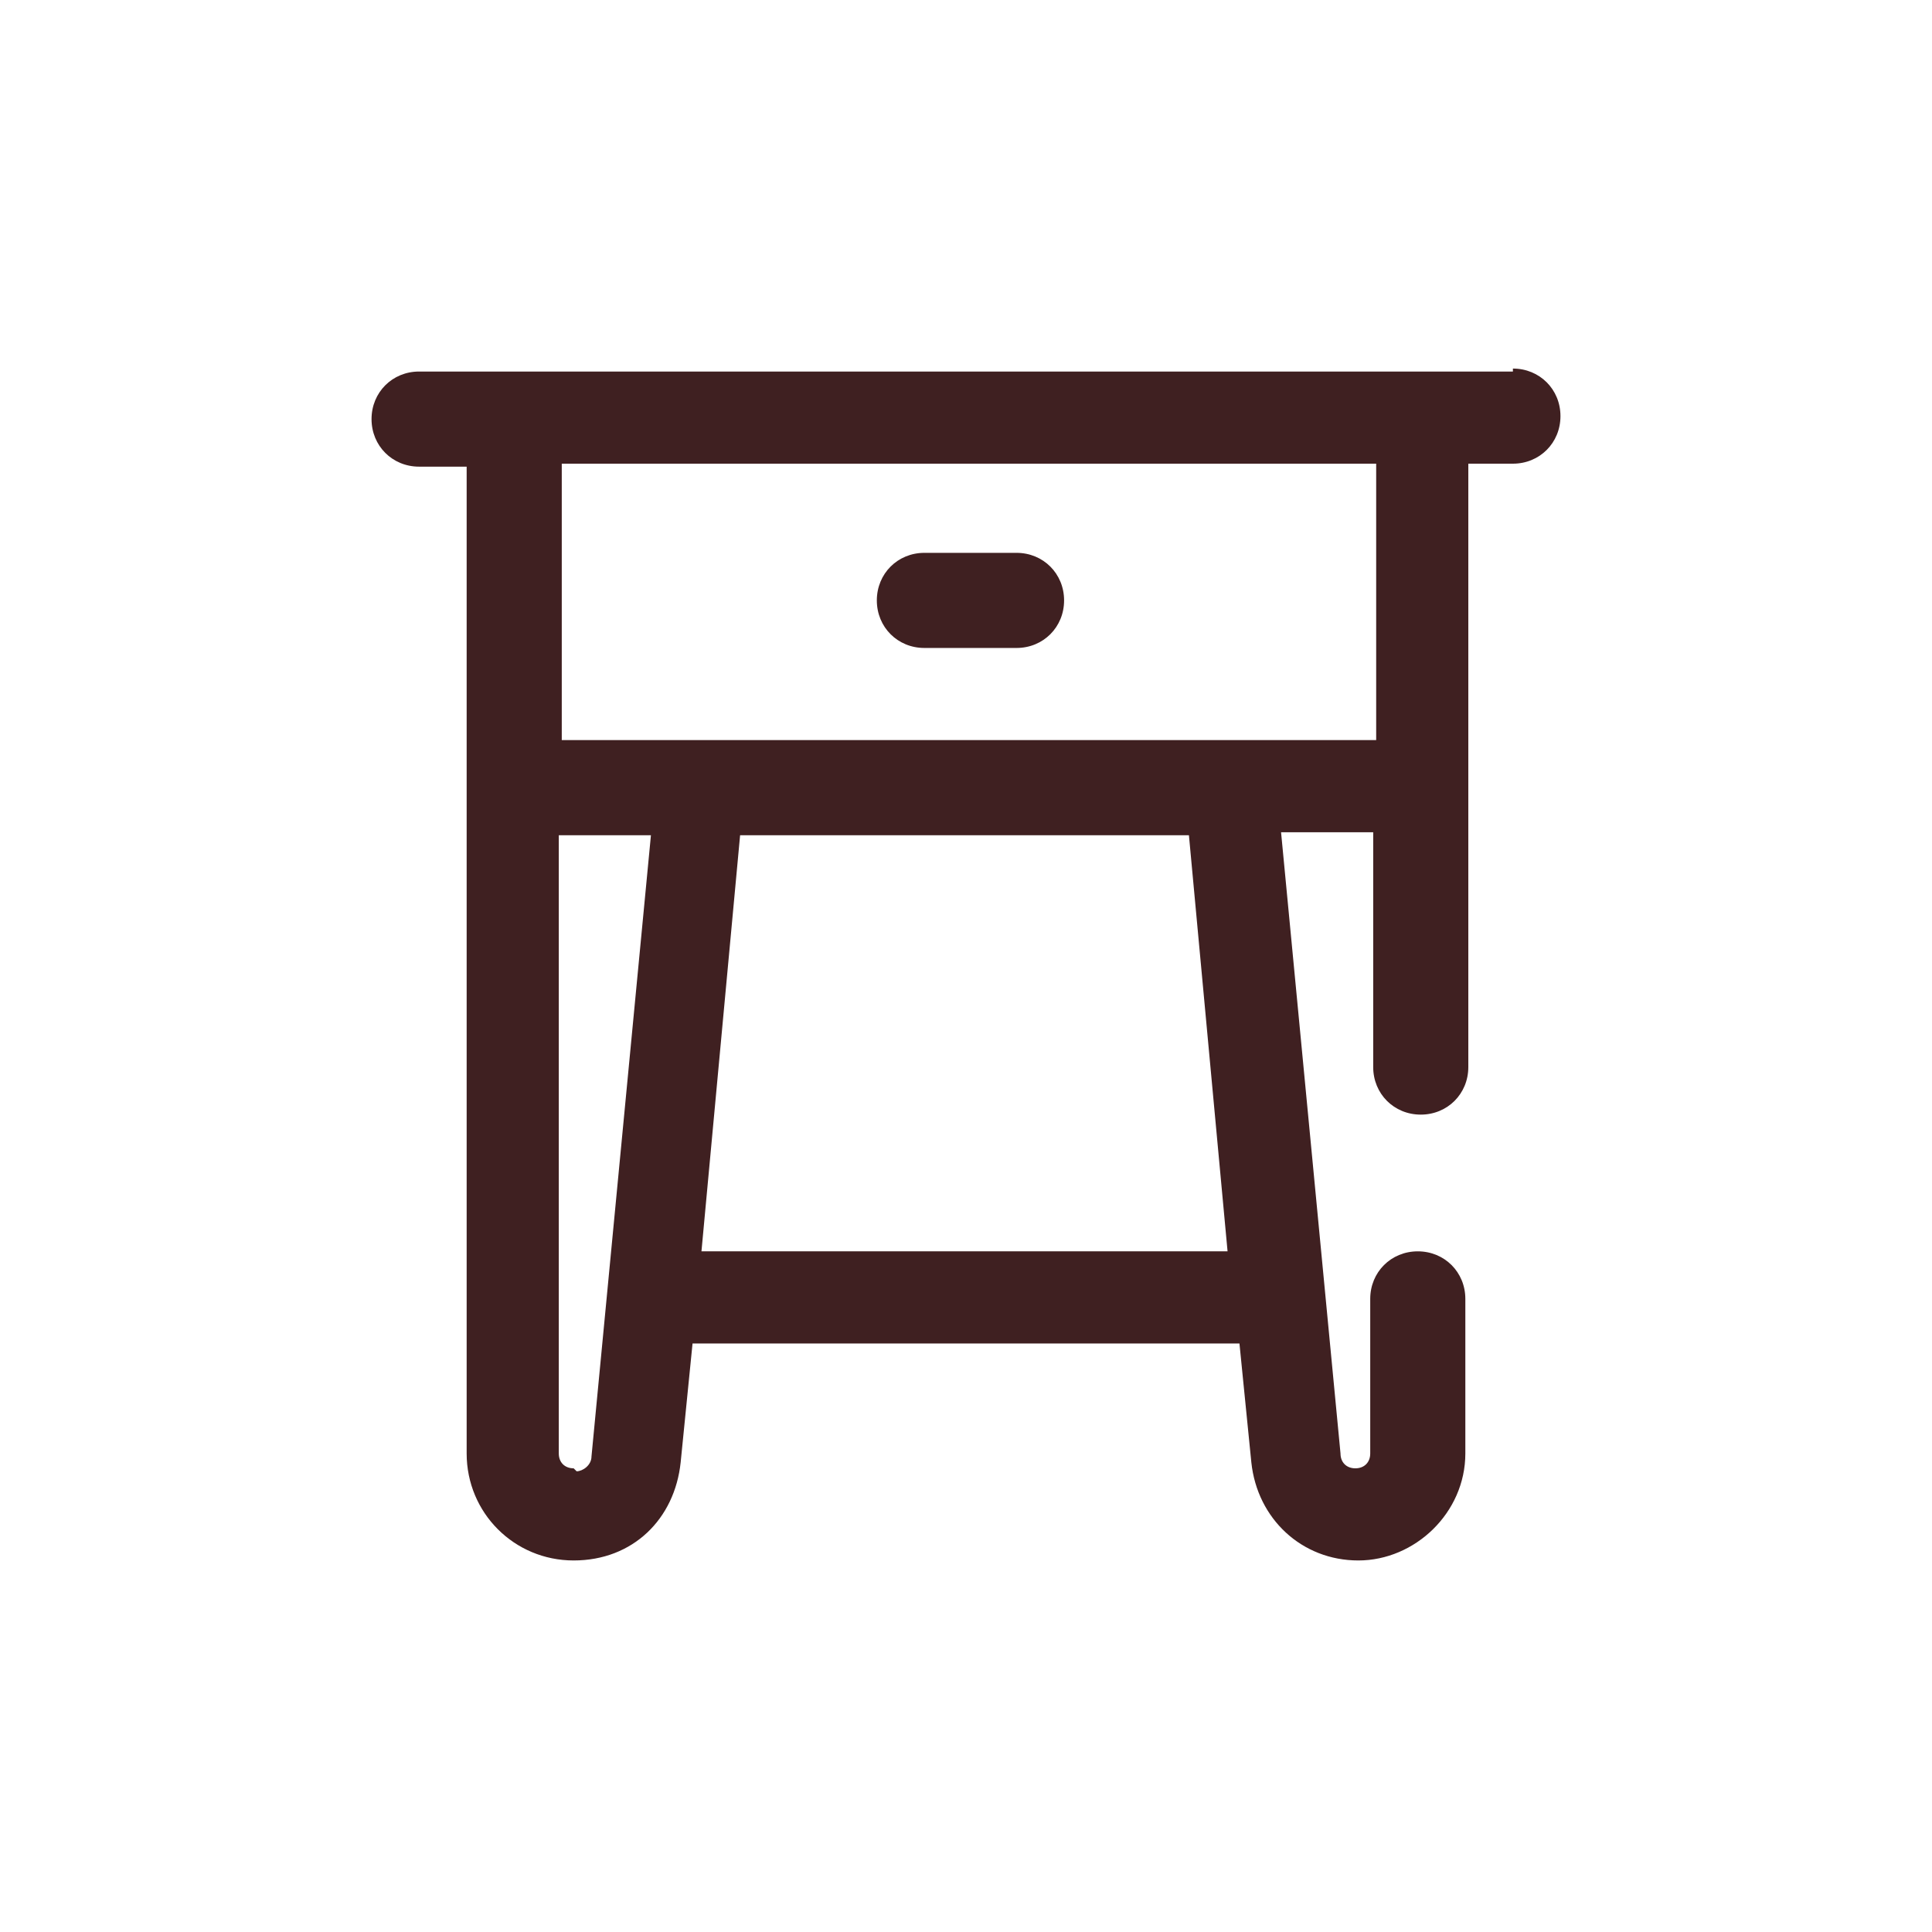 <?xml version="1.0" encoding="UTF-8"?>
<svg id="_圖層_1" data-name="圖層_1" xmlns="http://www.w3.org/2000/svg" version="1.1" viewBox="0 0 65 65">
  <!-- Generator: Adobe Illustrator 29.3.1, SVG Export Plug-In . SVG Version: 2.1.0 Build 151)  -->
  <defs>
    <style>
      .st0 {
        fill: #3f2021;
      }
    </style>
  </defs>
  <path class="st0" d="M50.9,12.5H14.1c-.9,0-1.6.7-1.6,1.6s.7,1.6,1.6,1.6h1.6v33.2c0,2,1.6,3.6,3.6,3.6s3.4-1.4,3.6-3.3l.4-4h18.4l.4,4c.2,1.9,1.7,3.3,3.6,3.3s3.6-1.6,3.6-3.6v-5.2c0-.9-.7-1.6-1.6-1.6s-1.6.7-1.6,1.6v5.2c0,.3-.2.5-.5.5s-.5-.2-.5-.5l-2-20.9h3.1v7.9c0,.9.7,1.6,1.6,1.6s1.6-.7,1.6-1.6V15.6h1.5c.9,0,1.6-.7,1.6-1.6s-.7-1.6-1.6-1.6ZM19.3,49.4c-.3,0-.5-.2-.5-.5v-20.8h3.1l-2,20.9c0,.3-.3.5-.5.5ZM41.4,42.1h-17.8l1.3-14h15.1l1.3,14ZM46.3,24.9h-27.4v-9.3h27.4v9.3ZM29.5,20.2c0-.9.7-1.6,1.6-1.6h3.1c.9,0,1.6.7,1.6,1.6s-.7,1.6-1.6,1.6h-3.1c-.9,0-1.6-.7-1.6-1.6Z"/>
</svg>